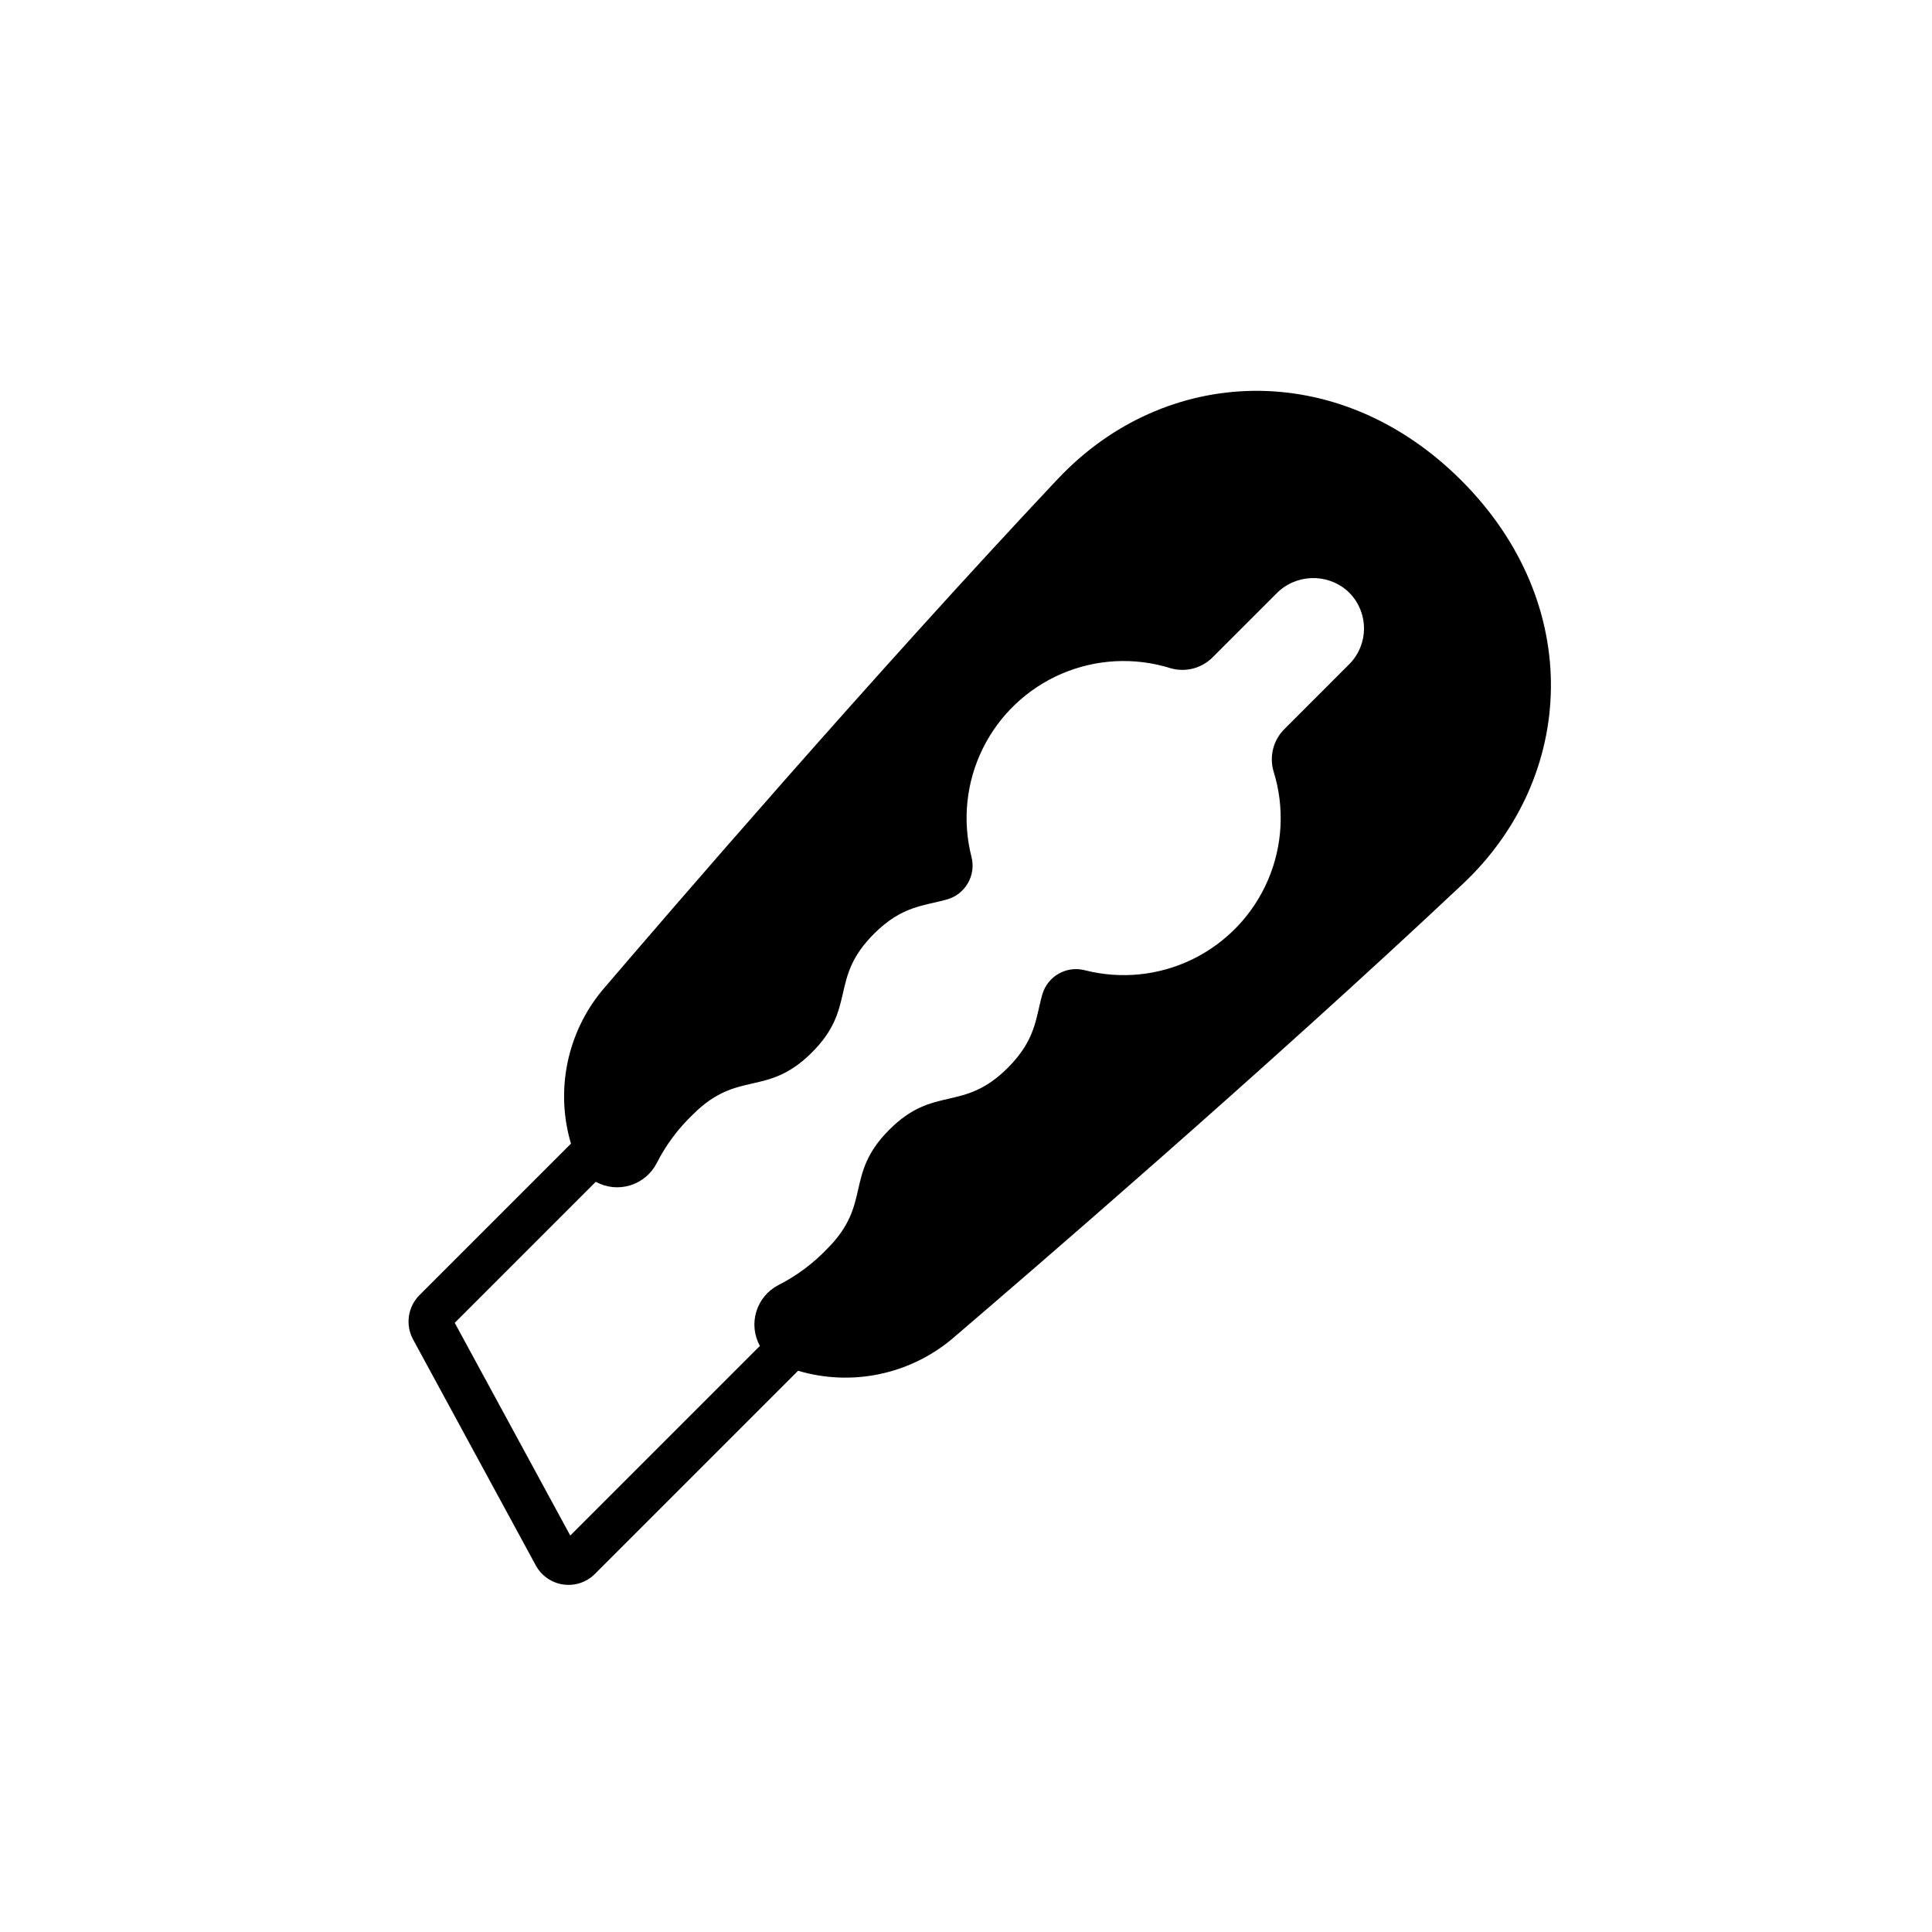 <?xml version="1.0" encoding="UTF-8"?>
<!-- Uploaded to: ICON Repo, www.iconrepo.com, Generator: ICON Repo Mixer Tools -->
<svg fill="#000000" width="800px" height="800px" version="1.1" viewBox="144 144 512 512" xmlns="http://www.w3.org/2000/svg">
 <path d="m424.34 270.91c-49.375 52.461-103.38 115.24-120.7 135.49-9.387 11.32-12.512 26.574-8.328 40.672l-40.164 40.168c-3.078 3.102-3.766 7.852-1.695 11.699l32.535 59.906v0.004c1.488 2.738 4.18 4.613 7.266 5.059 3.082 0.445 6.195-0.586 8.398-2.793l53.852-53.852v0.004c14.098 4.184 29.352 1.059 40.672-8.328 20.254-17.324 83.031-71.328 135.5-120.7 30.035-28.266 32.316-74.195-0.406-106.92-32.723-32.73-78.66-30.441-106.92-0.406zm29.777 50.148c4.012 1.195 8.352 0.074 11.285-2.906l16.848-16.844c5.086-5.195 13.348-5.512 18.816-0.719 2.723 2.473 4.312 5.953 4.402 9.633 0.09 3.676-1.332 7.231-3.934 9.832l-17.109 17.113c-2.981 2.934-4.102 7.273-2.91 11.285 2.953 9.469 2.422 19.68-1.496 28.793-3.914 9.109-10.957 16.523-19.855 20.902-8.898 4.379-19.07 5.434-28.676 2.973-4.887-1.258-9.883 1.598-11.273 6.449-1.75 6.164-1.641 11.902-9.098 19.375-11.969 11.996-19.504 4.477-31.473 16.473-11.969 11.996-4.441 19.516-16.41 31.508-3.754 3.941-8.156 7.211-13.016 9.668-2.797 1.469-4.887 4.004-5.797 7.031s-0.566 6.293 0.957 9.062l-50.25 50.25-30.617-56.371 37.371-37.375c2.773 1.523 6.039 1.867 9.066 0.957 3.027-0.91 5.559-3 7.031-5.797 2.457-4.859 5.727-9.262 9.668-13.016 11.996-11.969 19.516-4.438 31.508-16.41 11.996-11.969 4.477-19.504 16.473-31.473 7.477-7.461 13.211-7.348 19.375-9.102v0.004c4.848-1.391 7.707-6.387 6.449-11.273-2.457-9.605-1.402-19.773 2.977-28.672 4.379-8.898 11.789-15.938 20.902-19.852 9.109-3.914 19.32-4.445 28.785-1.5z"/>
</svg>